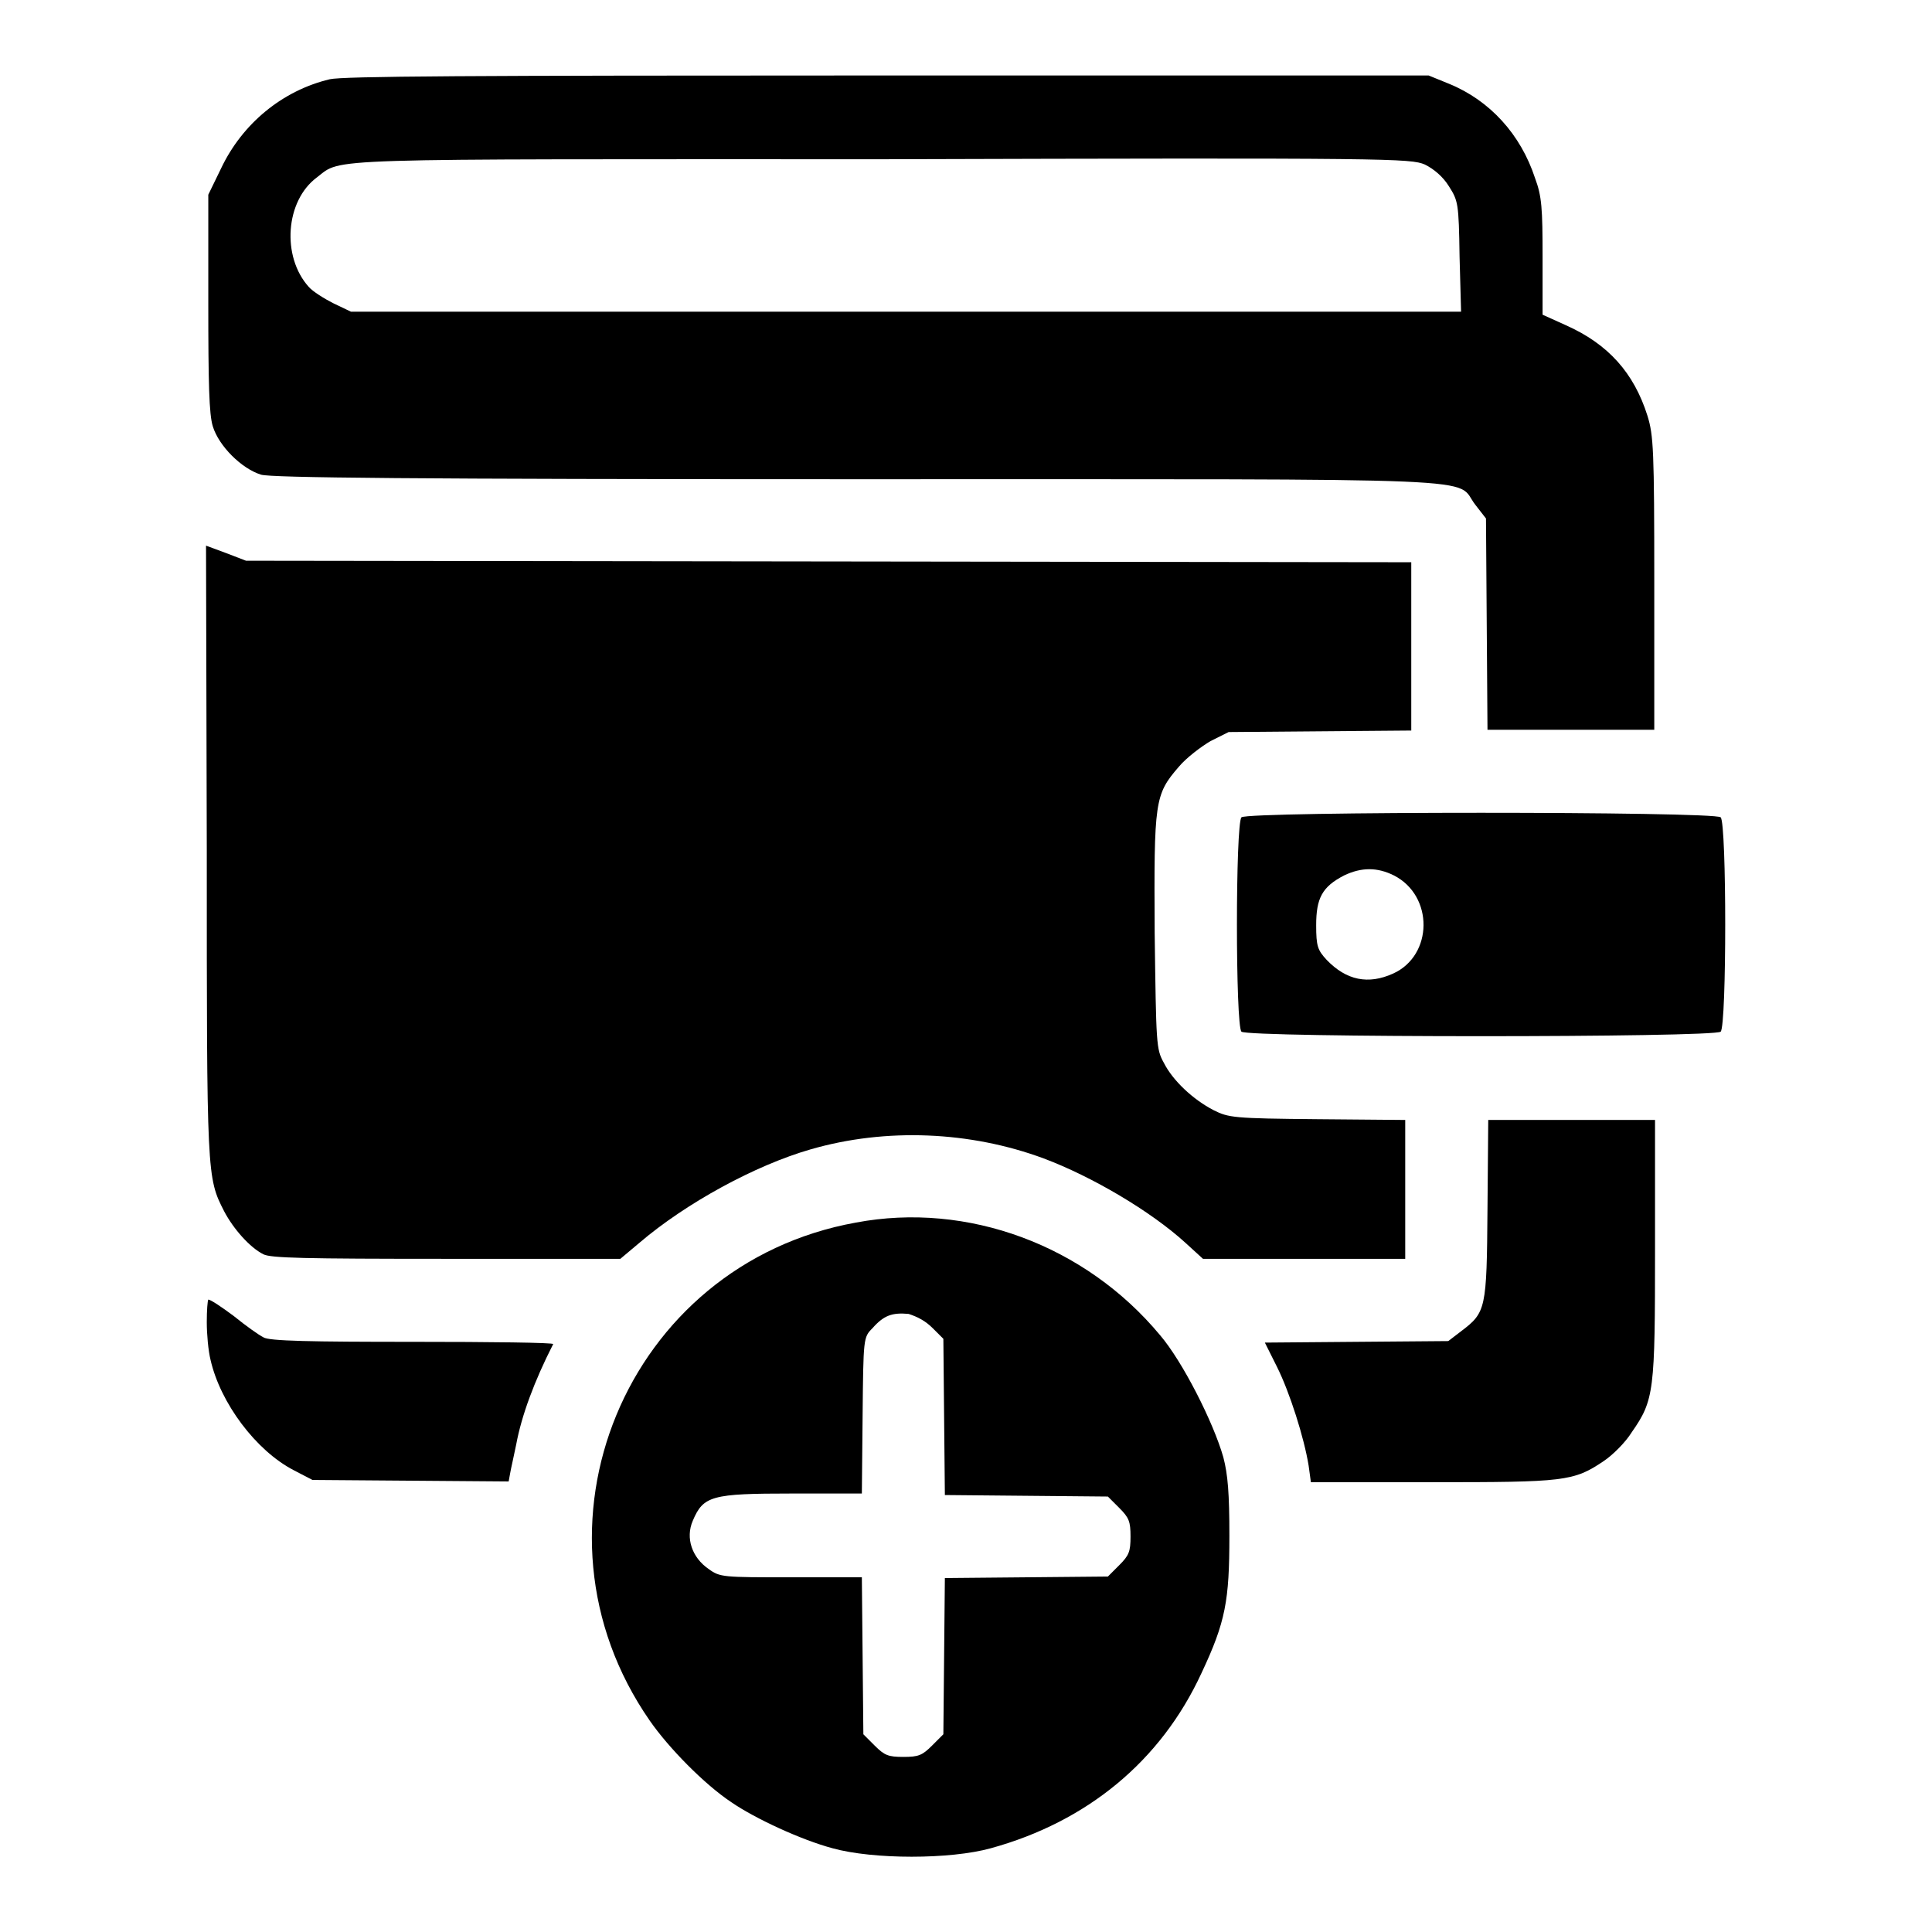 <?xml version="1.0" encoding="utf-8"?>
<!-- Svg Vector Icons : http://www.onlinewebfonts.com/icon -->
<!DOCTYPE svg PUBLIC "-//W3C//DTD SVG 1.1//EN" "http://www.w3.org/Graphics/SVG/1.1/DTD/svg11.dtd">
<svg version="1.1" xmlns="http://www.w3.org/2000/svg" xmlns:xlink="http://www.w3.org/1999/xlink" x="0px" y="0px" viewBox="0 0 256 256" enable-background="new 0 0 256 256" xml:space="preserve">
<g><g><g><path fill="#000000" d="M43.7,10.5c-6.3,1.5-11.6,5.9-14.4,11.8l-1.7,3.5v14.3c0,10.7,0.1,14.8,0.6,16.4c0.8,2.6,3.8,5.6,6.4,6.4c1.4,0.4,19.6,0.6,79.1,0.6c86.6,0,78.9-0.3,81.8,3.4l1.4,1.8l0.1,14l0.1,14h11h11.1V77.3c0-17.7-0.1-19.6-0.9-22.2c-1.8-5.7-5.2-9.5-10.8-12l-3.1-1.4v-7.6c0-6.5-0.1-8.1-1-10.5c-1.9-5.8-6-10.3-11.4-12.5l-2.7-1.1L117.8,10C61.5,10,45.5,10.1,43.7,10.5z M188.8,21.8c1.2,0.6,2.4,1.6,3.2,2.9c1.2,1.9,1.3,2.2,1.4,9.3l0.2,7.3H120H46.5l-2.3-1.1c-1.2-0.6-2.8-1.6-3.3-2.2c-3.6-4-3.1-11.4,1.1-14.5c3.4-2.6-0.5-2.4,75-2.4C184.6,20.9,186.9,21,188.8,21.8z"/><path fill="#000000" d="M27.4,112.7c0,43.2,0,43.3,2.3,47.8c1.2,2.3,3.4,4.8,5.2,5.7c1,0.5,5.3,0.6,24.3,0.6h23l2.5-2.1c6.2-5.3,15.4-10.3,22.7-12.4c10-2.9,21.2-2.4,30.9,1.2c6.4,2.4,14.2,7,18.8,11.2l2.3,2.1h13.4h13.4v-9.2v-9.2l-11.6-0.1c-11.2-0.1-11.8-0.2-13.8-1.2c-2.7-1.4-5.4-3.9-6.6-6.3c-1-1.8-1-2.4-1.2-17.2c-0.1-17.5,0-18.3,3.2-22c1-1.2,3-2.7,4.2-3.4l2.4-1.2l12.1-0.1l12.1-0.1v-11V74.5l-77.2-0.1l-77.2-0.1l-2.6-1l-2.7-1L27.4,112.7L27.4,112.7z"/><path fill="#000000" d="M164.5,108.3c-0.8,0.8-0.8,27.7,0,28.4c0.8,0.8,62.7,0.8,63.5,0c0.8-0.8,0.8-27.6,0-28.4S165.3,107.5,164.5,108.3z M184.7,116c5.3,2.7,5.2,10.6-0.1,13c-3.3,1.5-6.2,0.9-8.8-1.8c-1.2-1.3-1.4-1.8-1.4-4.6c0-3.6,0.8-5.1,3.7-6.6C180.4,114.9,182.5,114.9,184.7,116z"/><path fill="#000000" d="M197.1,160.2c-0.1,13.3-0.2,13.7-3.5,16.2l-1.7,1.3l-12.2,0.1l-12.1,0.1l1.6,3.2c1.7,3.4,3.6,9.4,4.2,13.1l0.3,2.2h16c17.6,0,18.8-0.1,22.8-2.8c1.2-0.8,2.9-2.5,3.7-3.8c3-4.3,3.1-5.4,3.1-24.4v-17h-11h-11.1L197.1,160.2z"/><path fill="#000000" d="M113.4,162c-30.5,5.5-45,40.5-27.3,66c2.5,3.6,7.2,8.4,10.8,10.8c3.2,2.2,9.3,5,13.4,6.1c5.4,1.5,15.6,1.5,21,0c12.7-3.5,22.5-11.5,27.9-23.2c3.2-6.8,3.7-9.6,3.7-18.2c0-5.6-0.2-8.1-0.8-10.4c-1.3-4.6-5.4-12.7-8.4-16.2C143.8,165,128.2,159.2,113.4,162z M123.6,176l1.4,1.4l0.1,10.4l0.1,10.3l10.8,0.1l10.8,0.1l1.5,1.5c1.3,1.3,1.5,1.8,1.5,3.8s-0.2,2.5-1.5,3.8l-1.5,1.5l-10.8,0.1l-10.8,0.1l-0.1,10.3l-0.1,10.4l-1.5,1.5c-1.3,1.3-1.8,1.5-3.8,1.5c-2,0-2.5-0.2-3.8-1.5l-1.5-1.5l-0.1-10.4l-0.1-10.4h-9.4c-9,0-9.4,0-10.9-1.1c-2.2-1.5-3.1-4.1-2.1-6.4c1.4-3.3,2.5-3.6,13.1-3.6h9.3l0.1-10.3c0.1-10.3,0.1-10.4,1.3-11.6c1.5-1.7,2.6-2.1,4.8-1.9C121.6,174.5,122.6,175,123.6,176z"/><path fill="#000000" d="M27.4,175.2c0,1.6,0.2,3.8,0.5,5c1.3,5.7,6,12,11,14.6l2.5,1.3l13,0.1l13,0.1l0.2-1.1c0.1-0.6,0.5-2.3,0.8-3.8c0.7-3.8,2.4-8.4,4.9-13.3c0.1-0.2-8.3-0.3-18.6-0.3c-13.4,0-19.1-0.1-19.8-0.6c-0.6-0.3-2.3-1.5-3.9-2.8c-1.6-1.2-3.1-2.2-3.4-2.2C27.5,172.4,27.4,173.6,27.4,175.2z"/></g></g></g>
</svg>